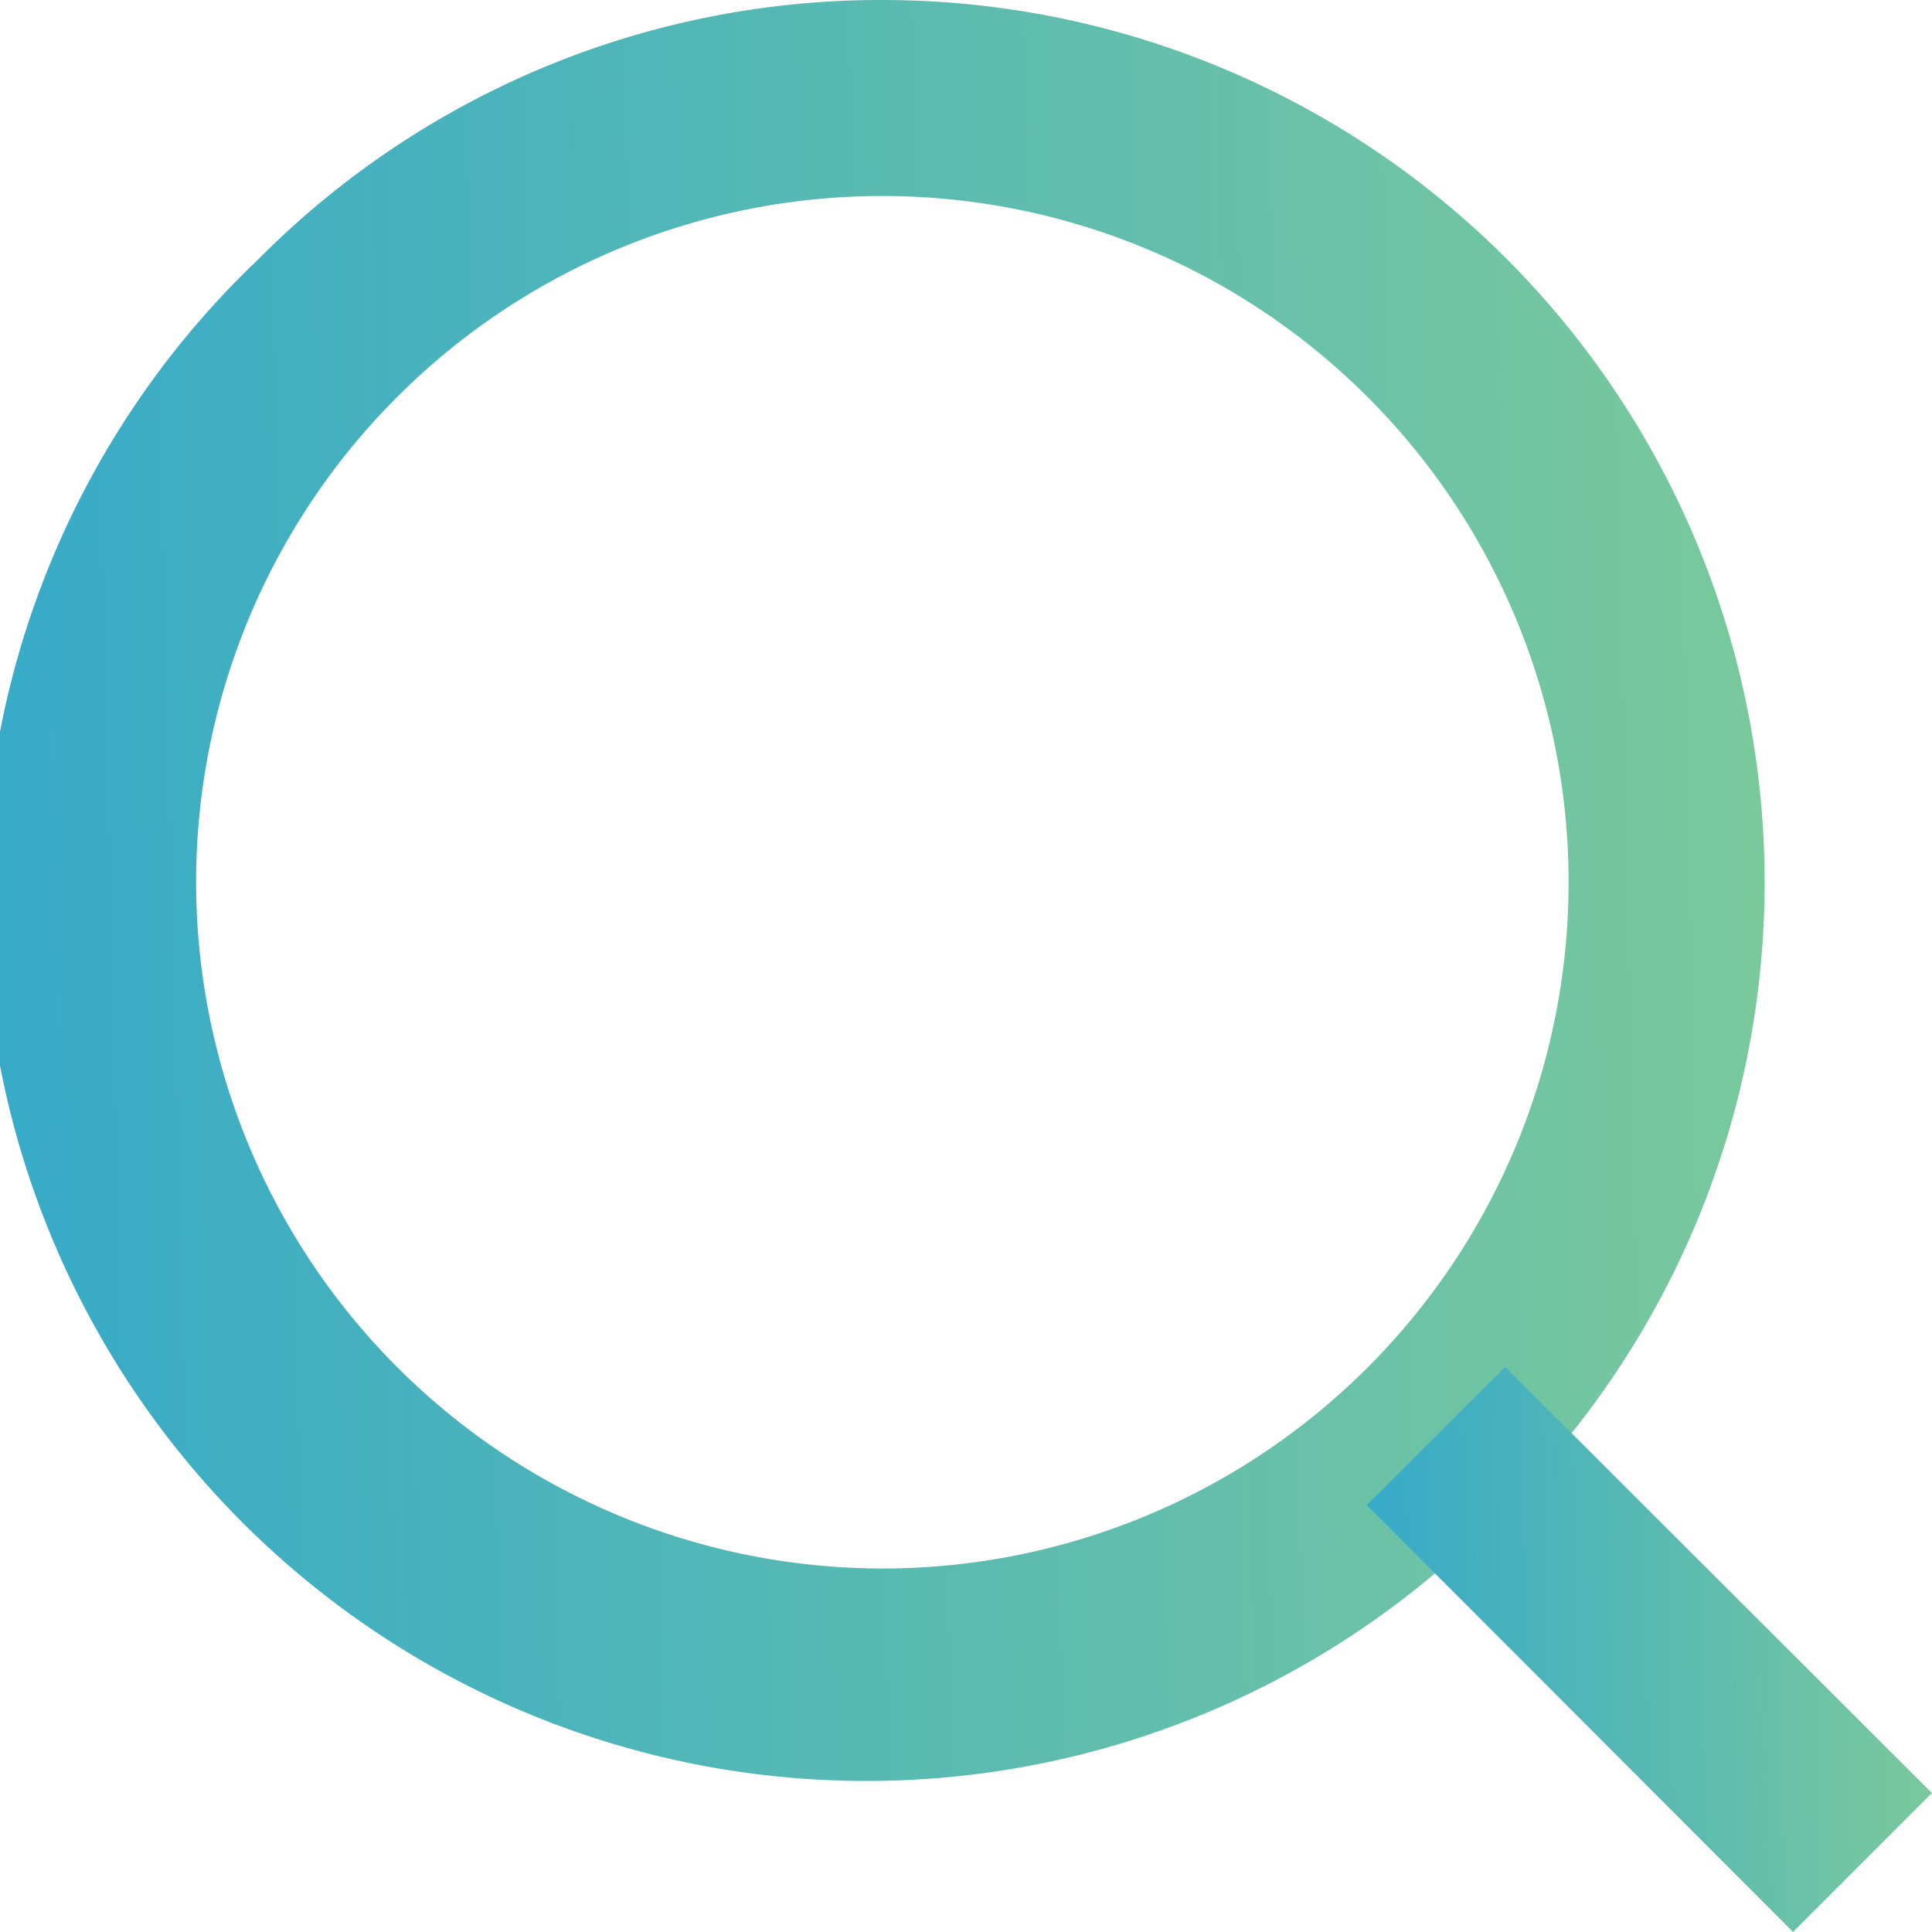 <svg xmlns="http://www.w3.org/2000/svg" xmlns:xlink="http://www.w3.org/1999/xlink" width="22.148" height="22.148" viewBox="0 0 22.148 22.148">
  <defs>
    <linearGradient id="linear-gradient" x1="1" y1="0.567" x2="0" y2="0.59" gradientUnits="objectBoundingBox">
      <stop offset="0" stop-color="#7ac99c"/>
      <stop offset="1" stop-color="#36aac9"/>
    </linearGradient>
  </defs>
  <g id="Icon_feather-search" data-name="Icon feather-search" transform="translate(-3 -3)">
    <path id="Path_10526" data-name="Path 10526" d="M13.115,3a10.115,10.115,0,0,1,7.152,17.267,10.115,10.115,0,1,1-14.3-14.3A10.048,10.048,0,0,1,13.115,3Zm0,17.981a7.867,7.867,0,1,0-7.867-7.867A7.876,7.876,0,0,0,13.115,20.981Z" fill="url(#linear-gradient)"/>
    <path id="Path_10527" data-name="Path 10527" d="M28.8,30.392,23.914,25.5,25.5,23.914,30.392,28.8Z" transform="translate(-5.245 -5.245)" fill="url(#linear-gradient)"/>
  </g>
</svg>
